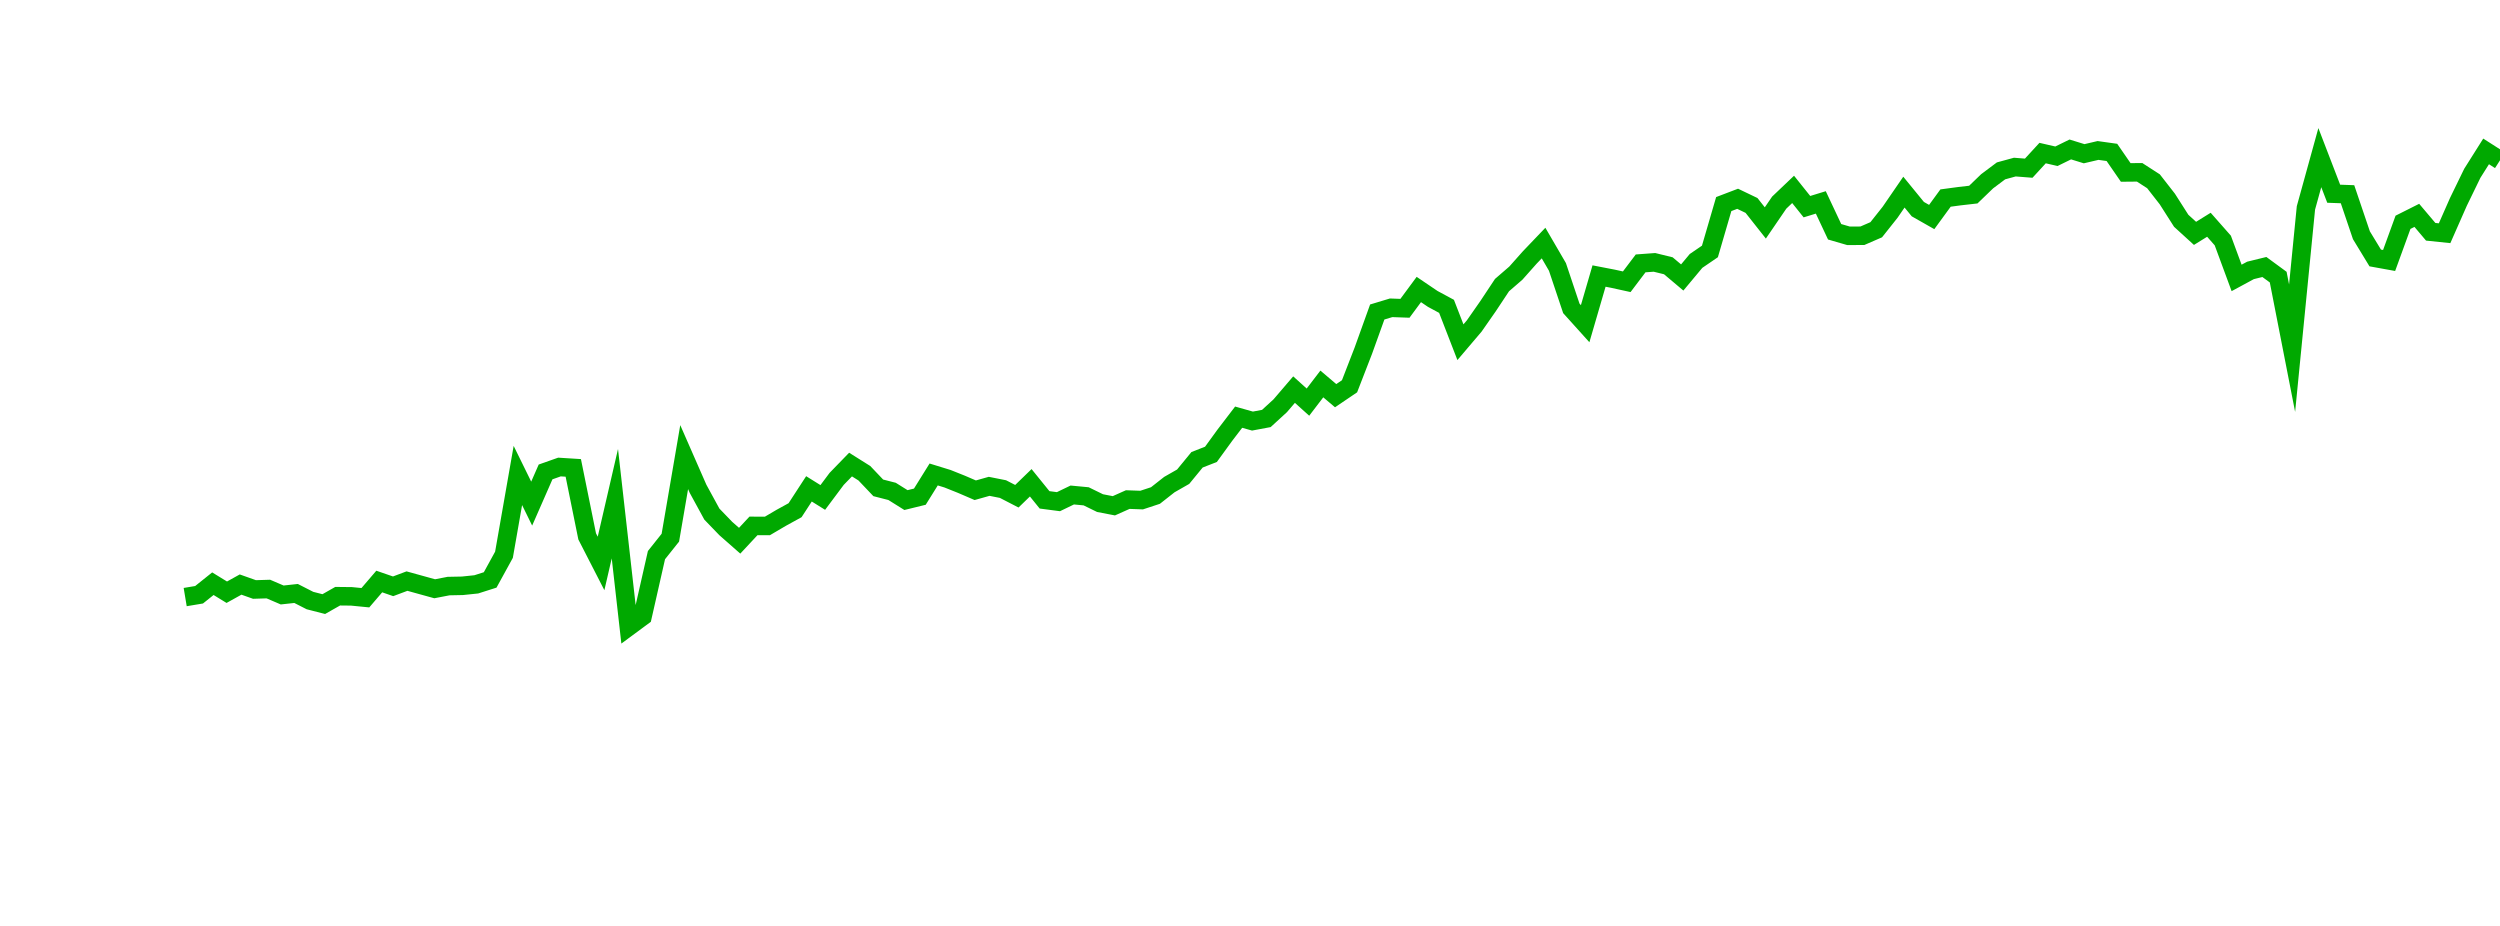 <?xml version="1.0" encoding="UTF-8"?>
<svg xmlns="http://www.w3.org/2000/svg" xmlns:xlink="http://www.w3.org/1999/xlink" width="135pt" height="50pt" viewBox="0 0 135 50" version="1.1">
<defs>
<clipPath id="04sFDGqEw3__clip1">
  <path d="M 9.5 0 L 135 0 L 135 40.5 L 9.5 40.5 Z M 9.5 0 "/>
</clipPath>
</defs>
<g id="surface81391">
<g clip-path="url(#04sFDGqEw3__clip1)" clip-rule="nonzero">
<path style="fill:none;stroke-width:1;stroke-linecap:butt;stroke-linejoin:miter;stroke:rgb(0%,66.275%,0%);stroke-opacity:1;stroke-miterlimit:10;" d="M 10 32.242 L 10.75 32.117 L 11.496 31.52 L 12.246 31.98 L 12.992 31.566 L 13.742 31.832 L 14.492 31.809 L 15.238 32.129 L 15.988 32.047 L 16.738 32.43 L 17.484 32.621 L 18.234 32.195 L 18.98 32.203 L 19.73 32.277 L 20.48 31.402 L 21.227 31.66 L 21.977 31.379 L 22.723 31.586 L 23.473 31.793 L 24.223 31.648 L 24.969 31.633 L 25.719 31.555 L 26.469 31.316 L 27.215 29.957 L 27.965 25.676 L 28.711 27.195 L 29.461 25.484 L 30.211 25.219 L 30.957 25.266 L 31.707 28.965 L 32.457 30.426 L 33.203 27.199 L 33.953 33.836 L 34.699 33.285 L 35.449 29.977 L 36.199 29.035 L 36.945 24.684 L 37.695 26.395 L 38.441 27.762 L 39.191 28.539 L 39.941 29.199 L 40.688 28.398 L 41.438 28.402 L 42.188 27.961 L 42.934 27.551 L 43.684 26.398 L 44.43 26.863 L 45.18 25.859 L 45.93 25.086 L 46.676 25.555 L 47.426 26.344 L 48.172 26.535 L 48.922 27.004 L 49.672 26.82 L 50.418 25.621 L 51.168 25.852 L 51.918 26.152 L 52.664 26.473 L 53.414 26.262 L 54.16 26.41 L 54.91 26.797 L 55.66 26.07 L 56.406 26.992 L 57.156 27.09 L 57.902 26.73 L 58.652 26.801 L 59.402 27.168 L 60.148 27.312 L 60.898 26.977 L 61.648 27.004 L 62.395 26.758 L 63.145 26.168 L 63.891 25.742 L 64.641 24.828 L 65.391 24.535 L 66.137 23.508 L 66.887 22.527 L 67.633 22.738 L 68.383 22.598 L 69.133 21.91 L 69.879 21.039 L 70.629 21.715 L 71.379 20.734 L 72.125 21.367 L 72.875 20.859 L 73.621 18.934 L 74.371 16.848 L 75.121 16.621 L 75.867 16.648 L 76.617 15.633 L 77.367 16.141 L 78.113 16.543 L 78.863 18.48 L 79.609 17.602 L 80.359 16.527 L 81.109 15.395 L 81.855 14.75 L 82.605 13.906 L 83.352 13.125 L 84.102 14.414 L 84.852 16.652 L 85.598 17.48 L 86.348 14.906 L 87.098 15.051 L 87.844 15.215 L 88.594 14.223 L 89.34 14.168 L 90.09 14.352 L 90.84 14.984 L 91.586 14.09 L 92.336 13.578 L 93.082 11.02 L 93.832 10.734 L 94.582 11.094 L 95.328 12.039 L 96.078 10.941 L 96.828 10.227 L 97.574 11.16 L 98.324 10.93 L 99.07 12.516 L 99.82 12.734 L 100.57 12.73 L 101.316 12.406 L 102.066 11.461 L 102.812 10.375 L 103.562 11.293 L 104.312 11.719 L 105.059 10.695 L 105.809 10.594 L 106.559 10.508 L 107.305 9.789 L 108.055 9.227 L 108.801 9.023 L 109.551 9.082 L 110.301 8.266 L 111.047 8.438 L 111.797 8.07 L 112.543 8.301 L 113.293 8.125 L 114.043 8.23 L 114.789 9.312 L 115.539 9.305 L 116.289 9.789 L 117.035 10.746 L 117.785 11.922 L 118.531 12.602 L 119.281 12.137 L 120.031 12.988 L 120.777 15.008 L 121.527 14.602 L 122.277 14.418 L 123.023 14.965 L 123.773 18.801 L 124.52 11.227 L 125.27 8.512 L 126.02 10.461 L 126.766 10.488 L 127.516 12.703 L 128.262 13.93 L 129.012 14.066 L 129.762 12.004 L 130.508 11.629 L 131.258 12.516 L 132.008 12.594 L 132.754 10.902 L 133.504 9.359 L 134.25 8.176 L 135 8.656 "/>
</g>
</g>
</svg>
